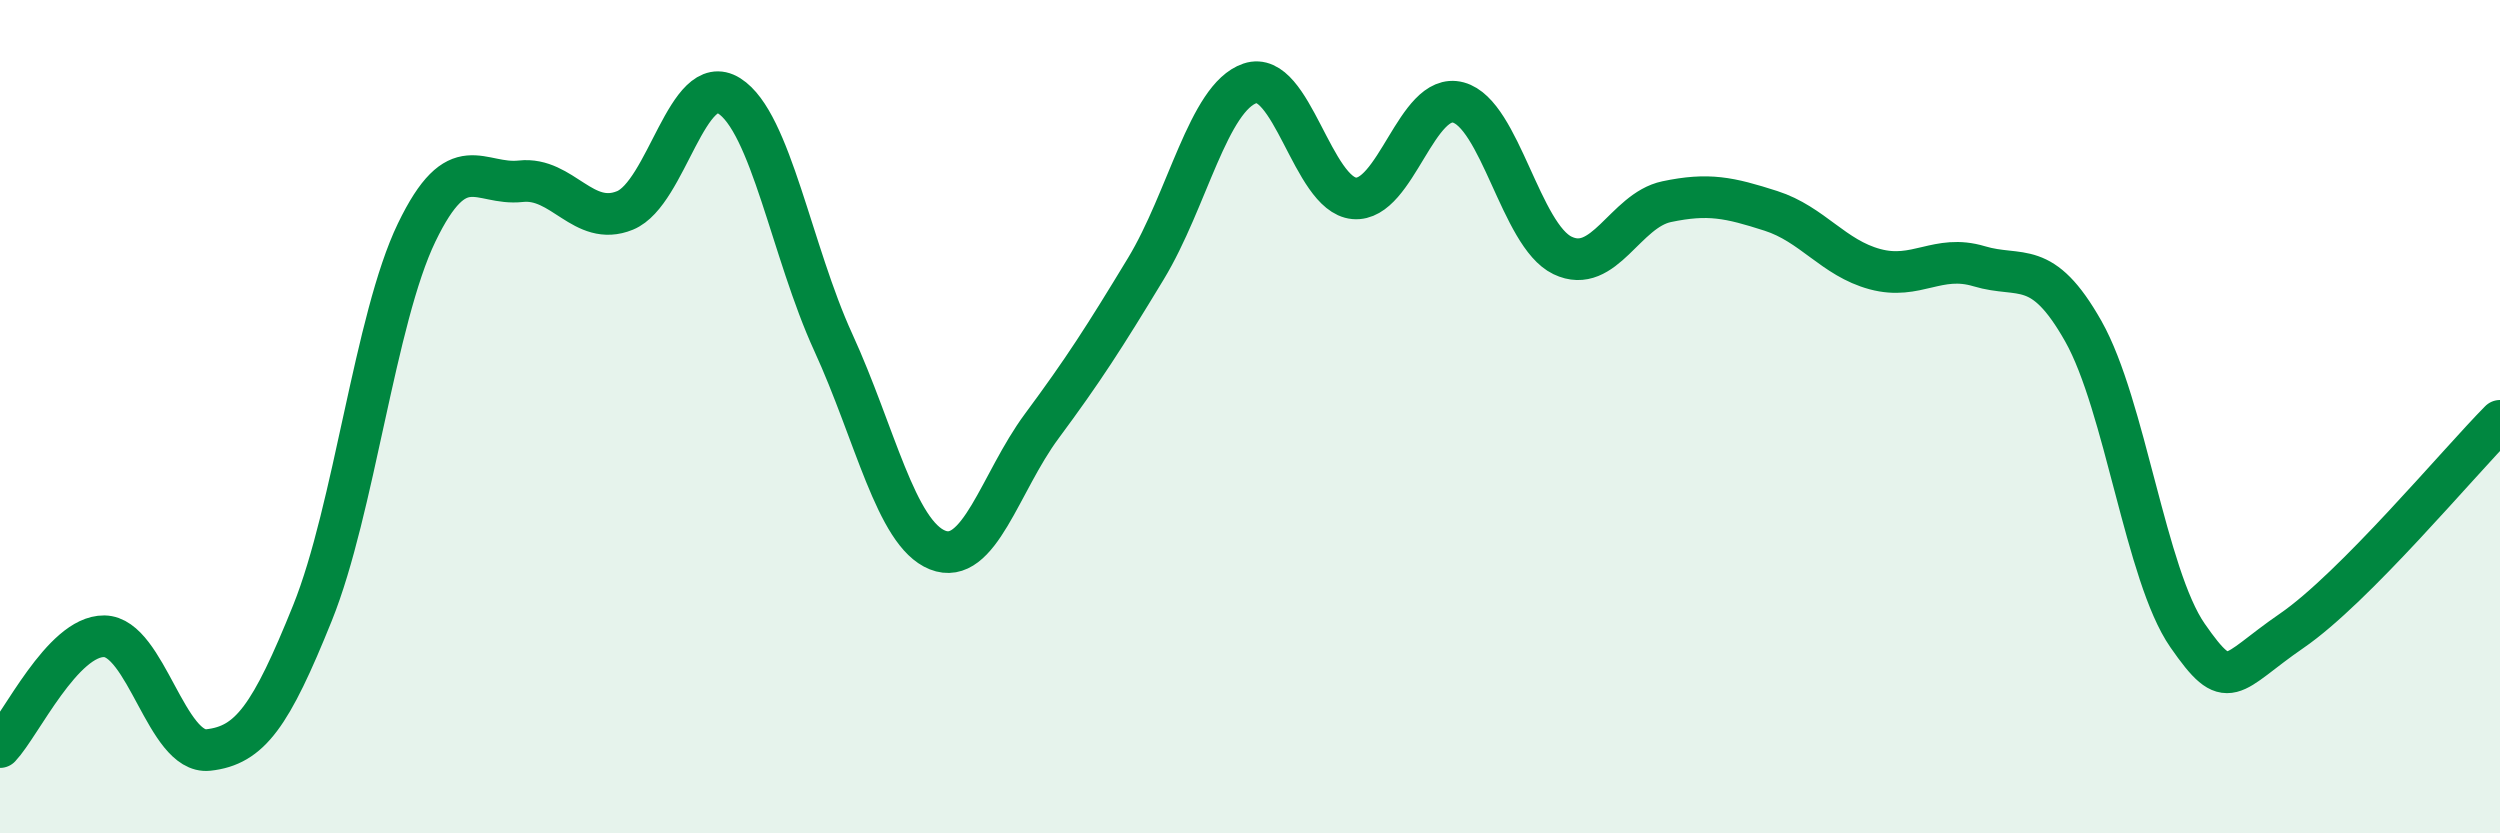 
    <svg width="60" height="20" viewBox="0 0 60 20" xmlns="http://www.w3.org/2000/svg">
      <path
        d="M 0,17.93 C 0.5,17.4 1.5,15.26 2.5,15.27 C 3.5,15.28 4,18.11 5,18 C 6,17.89 6.5,17.19 7.5,14.71 C 8.5,12.23 9,7.65 10,5.58 C 11,3.51 11.5,4.46 12.5,4.35 C 13.5,4.24 14,5.46 15,5.05 C 16,4.64 16.5,1.67 17.5,2.3 C 18.5,2.93 19,6.04 20,8.22 C 21,10.4 21.5,12.8 22.5,13.2 C 23.5,13.6 24,11.58 25,10.23 C 26,8.88 26.5,8.1 27.5,6.45 C 28.5,4.8 29,2.34 30,2 C 31,1.66 31.5,4.67 32.5,4.76 C 33.5,4.85 34,2.19 35,2.46 C 36,2.73 36.5,5.65 37.5,6.13 C 38.5,6.61 39,5.05 40,4.84 C 41,4.63 41.5,4.74 42.5,5.06 C 43.5,5.38 44,6.19 45,6.46 C 46,6.73 46.5,6.09 47.5,6.39 C 48.5,6.69 49,6.18 50,7.95 C 51,9.72 51.5,13.81 52.5,15.25 C 53.5,16.69 53.5,16.17 55,15.14 C 56.5,14.11 59,11.11 60,10.1L60 20L0 20Z"
        fill="#008740"
        opacity="0.1"
        stroke-linecap="round"
        stroke-linejoin="round"
      />
      <path
        d="M 0,17.93 C 0.5,17.4 1.5,15.26 2.5,15.27 C 3.5,15.28 4,18.11 5,18 C 6,17.89 6.5,17.19 7.5,14.71 C 8.5,12.23 9,7.65 10,5.58 C 11,3.51 11.5,4.46 12.5,4.35 C 13.5,4.24 14,5.46 15,5.05 C 16,4.64 16.5,1.67 17.5,2.3 C 18.5,2.93 19,6.04 20,8.22 C 21,10.4 21.5,12.8 22.5,13.2 C 23.5,13.6 24,11.58 25,10.23 C 26,8.88 26.5,8.1 27.5,6.45 C 28.5,4.8 29,2.34 30,2 C 31,1.66 31.5,4.67 32.5,4.76 C 33.5,4.85 34,2.19 35,2.46 C 36,2.73 36.5,5.65 37.5,6.13 C 38.5,6.61 39,5.05 40,4.84 C 41,4.63 41.5,4.74 42.5,5.06 C 43.5,5.38 44,6.19 45,6.46 C 46,6.73 46.5,6.09 47.5,6.39 C 48.5,6.69 49,6.18 50,7.95 C 51,9.72 51.5,13.81 52.5,15.25 C 53.5,16.69 53.5,16.17 55,15.14 C 56.5,14.11 59,11.11 60,10.1"
        stroke="#008740"
        stroke-width="1"
        fill="none"
        stroke-linecap="round"
        stroke-linejoin="round"
      />
    </svg>
  